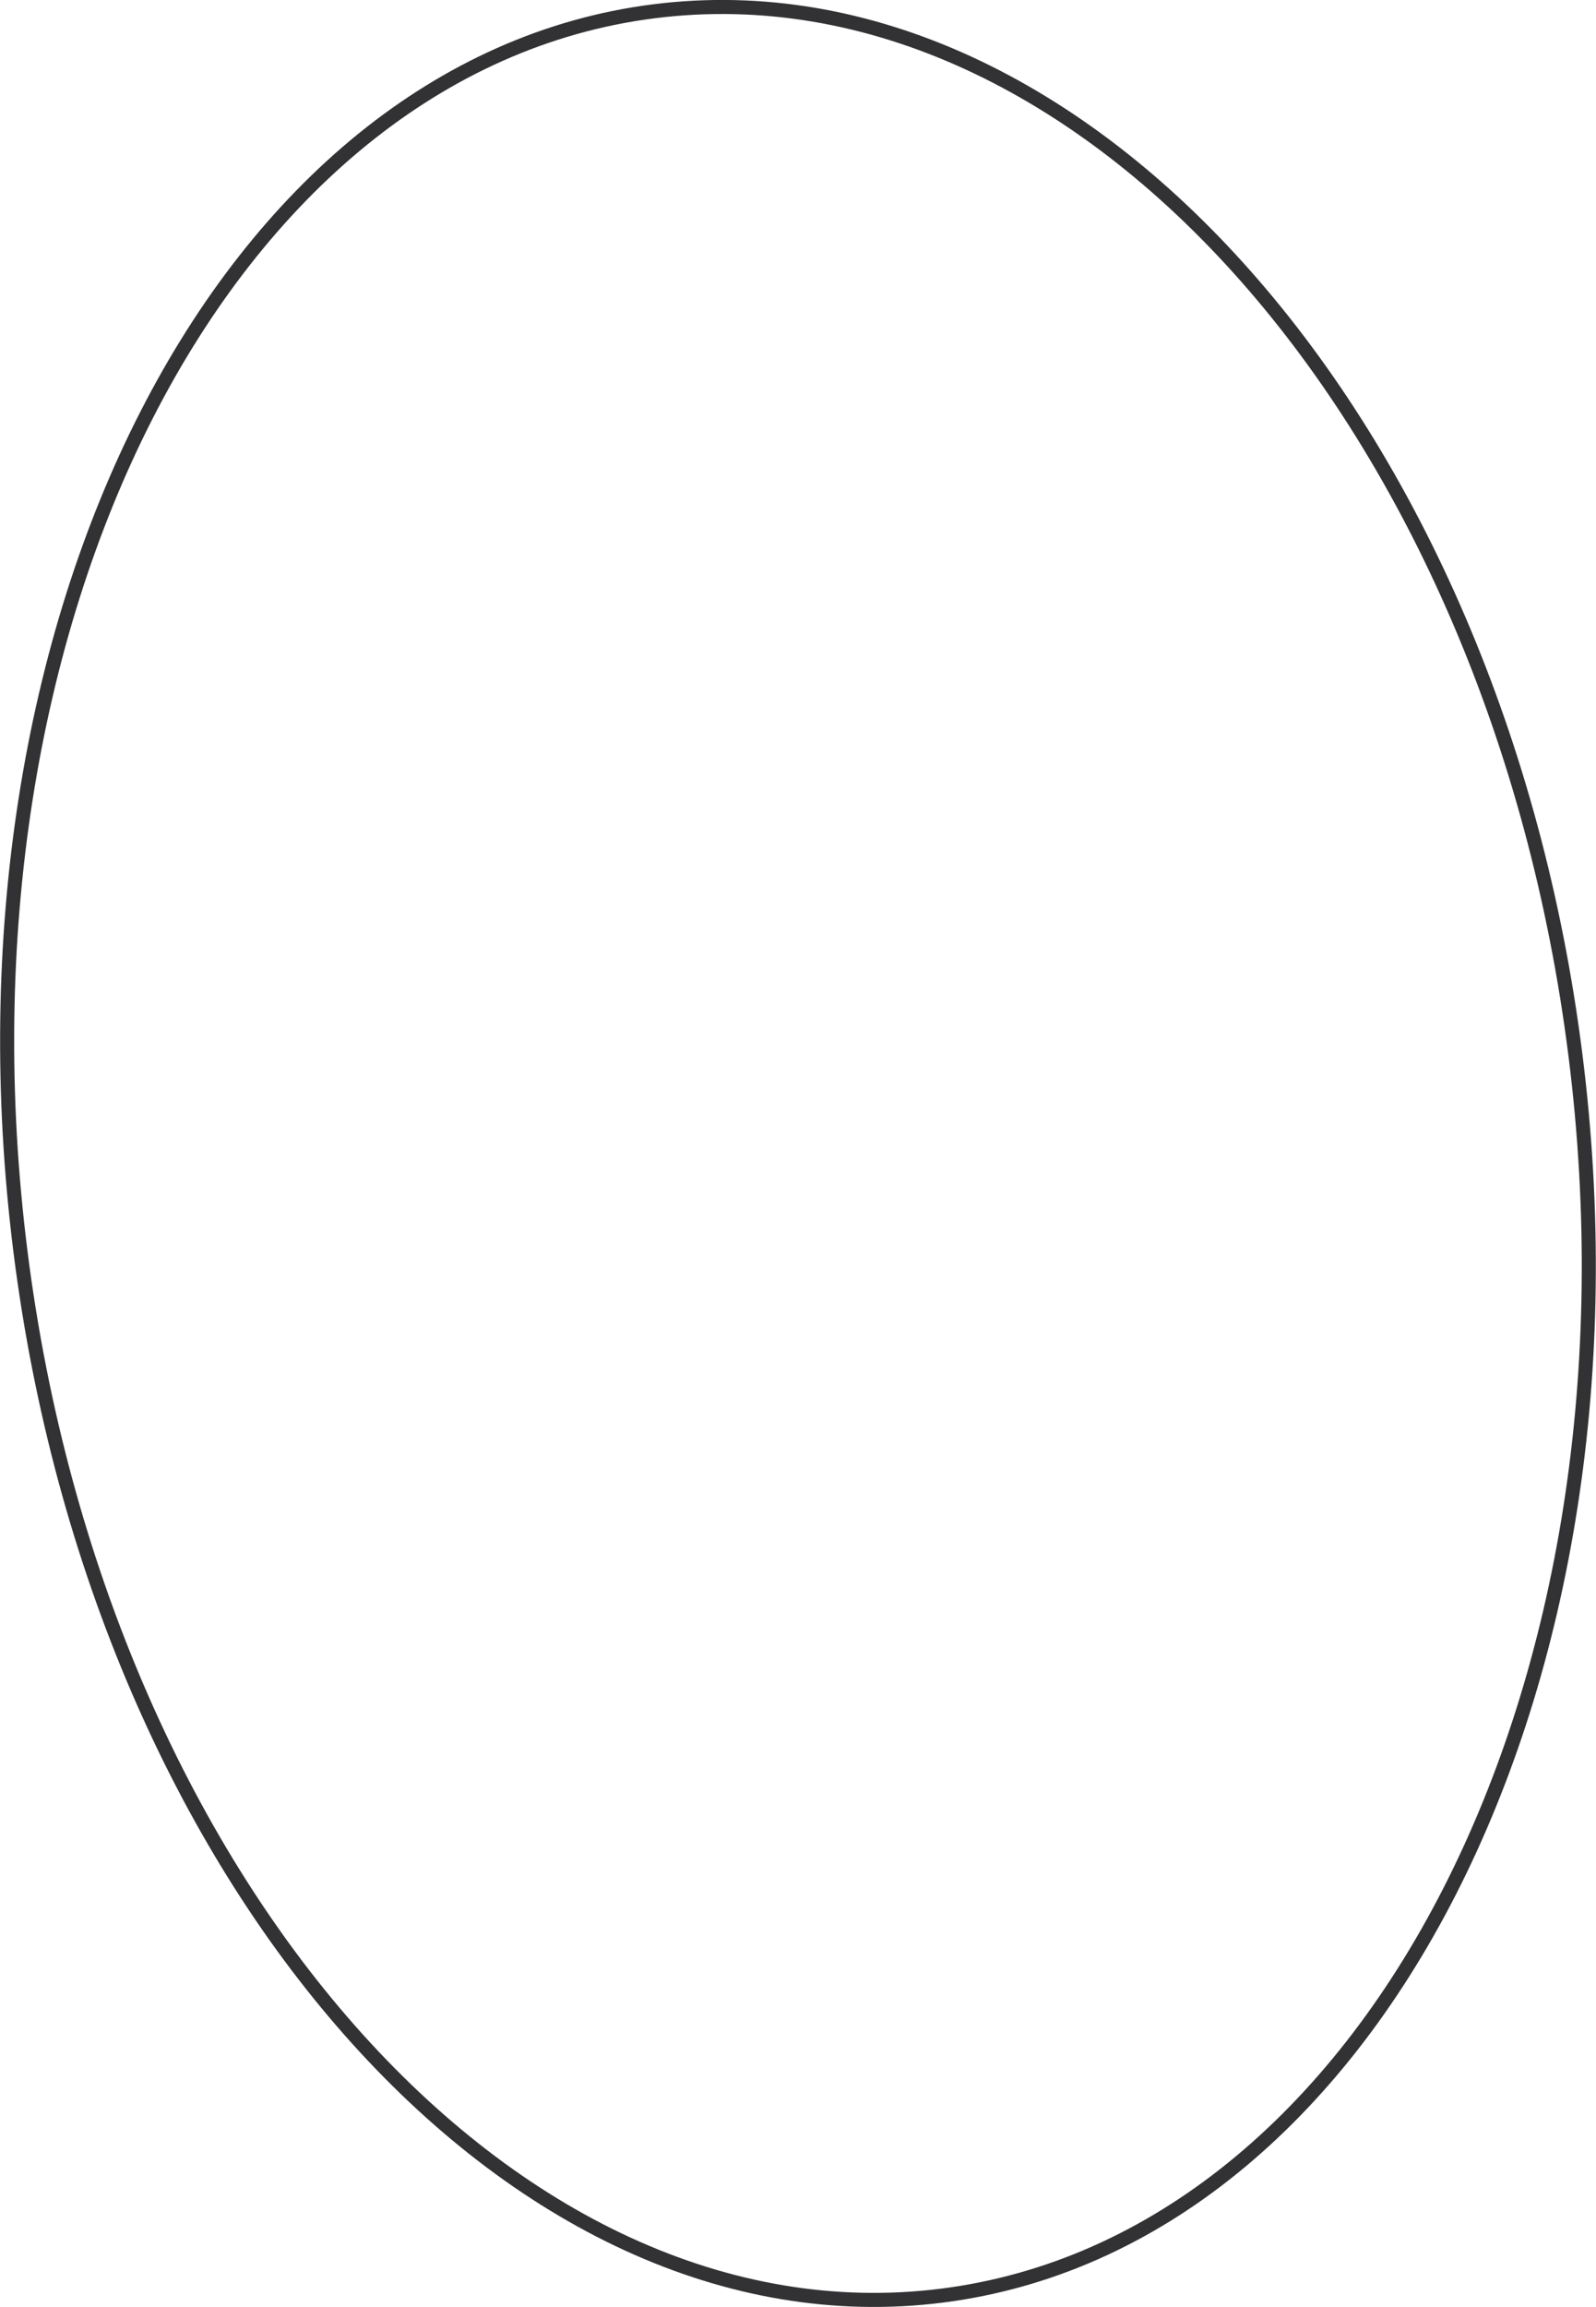 <?xml version="1.0" encoding="UTF-8"?> <svg xmlns="http://www.w3.org/2000/svg" width="227.03" height="328" viewBox="0 0 227.03 328"> <defs> <style> .cls-1 { fill: none; stroke: #323234; stroke-width: 2px; fill-rule: evenodd; } </style> </defs> <path id="Line" class="cls-1" d="M2645.49,1697.06c11.3,89.69-29.06,168.64-90.15,176.34s-119.76-58.77-131.05-148.46,29.06-168.64,90.14-176.34S2634.19,1607.37,2645.49,1697.06Z" transform="translate(-2421.38 -1547)"></path> </svg> 